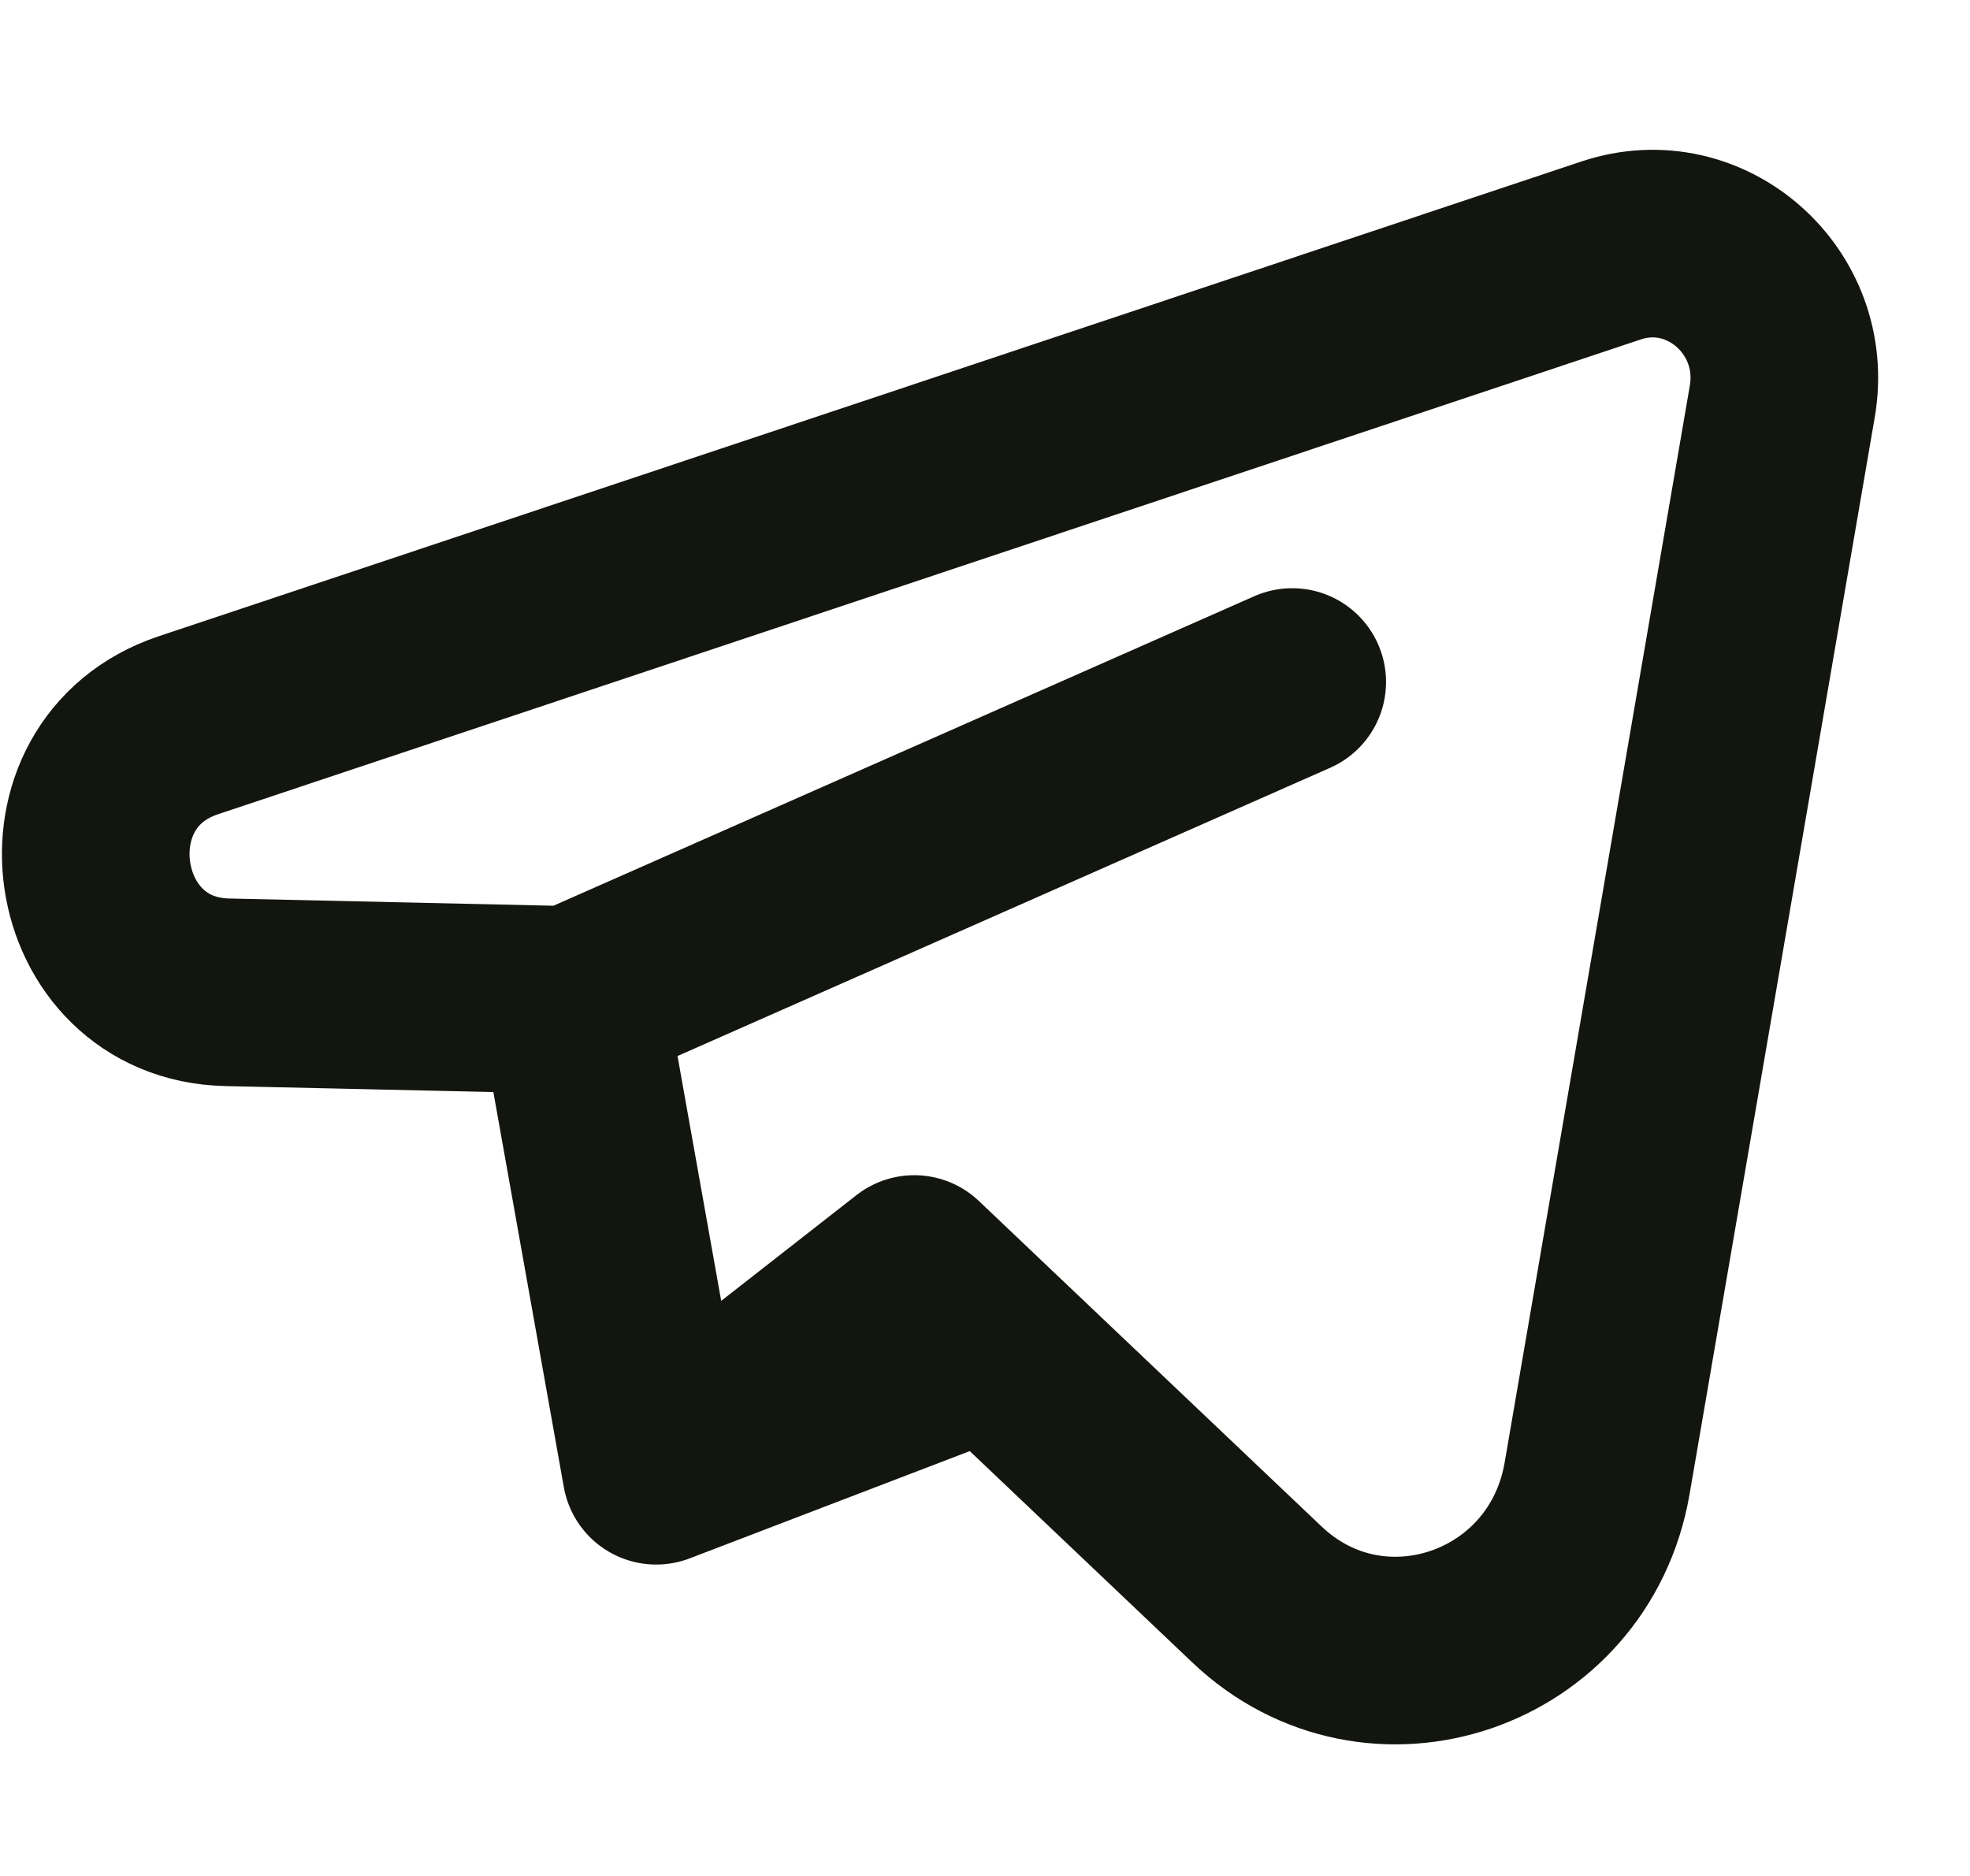 <svg width="21" height="20" viewBox="0 0 21 20" fill="none" xmlns="http://www.w3.org/2000/svg">
<path d="M13.775 7.271L6.1 10.661M6.1 10.661L6.995 15.68M6.1 10.661L2.423 10.579C0.812 10.543 0.477 8.243 2.008 7.732L17.175 2.67C18.184 2.333 19.182 3.214 18.999 4.28L17.025 15.761C16.727 17.494 14.663 18.199 13.4 17L10.569 14.311M6.995 15.68L9.746 13.529L10.569 14.311M6.995 15.68L10.569 14.311" stroke="#13160E" stroke-width="2" stroke-linecap="round" stroke-linejoin="round"/>
</svg>
